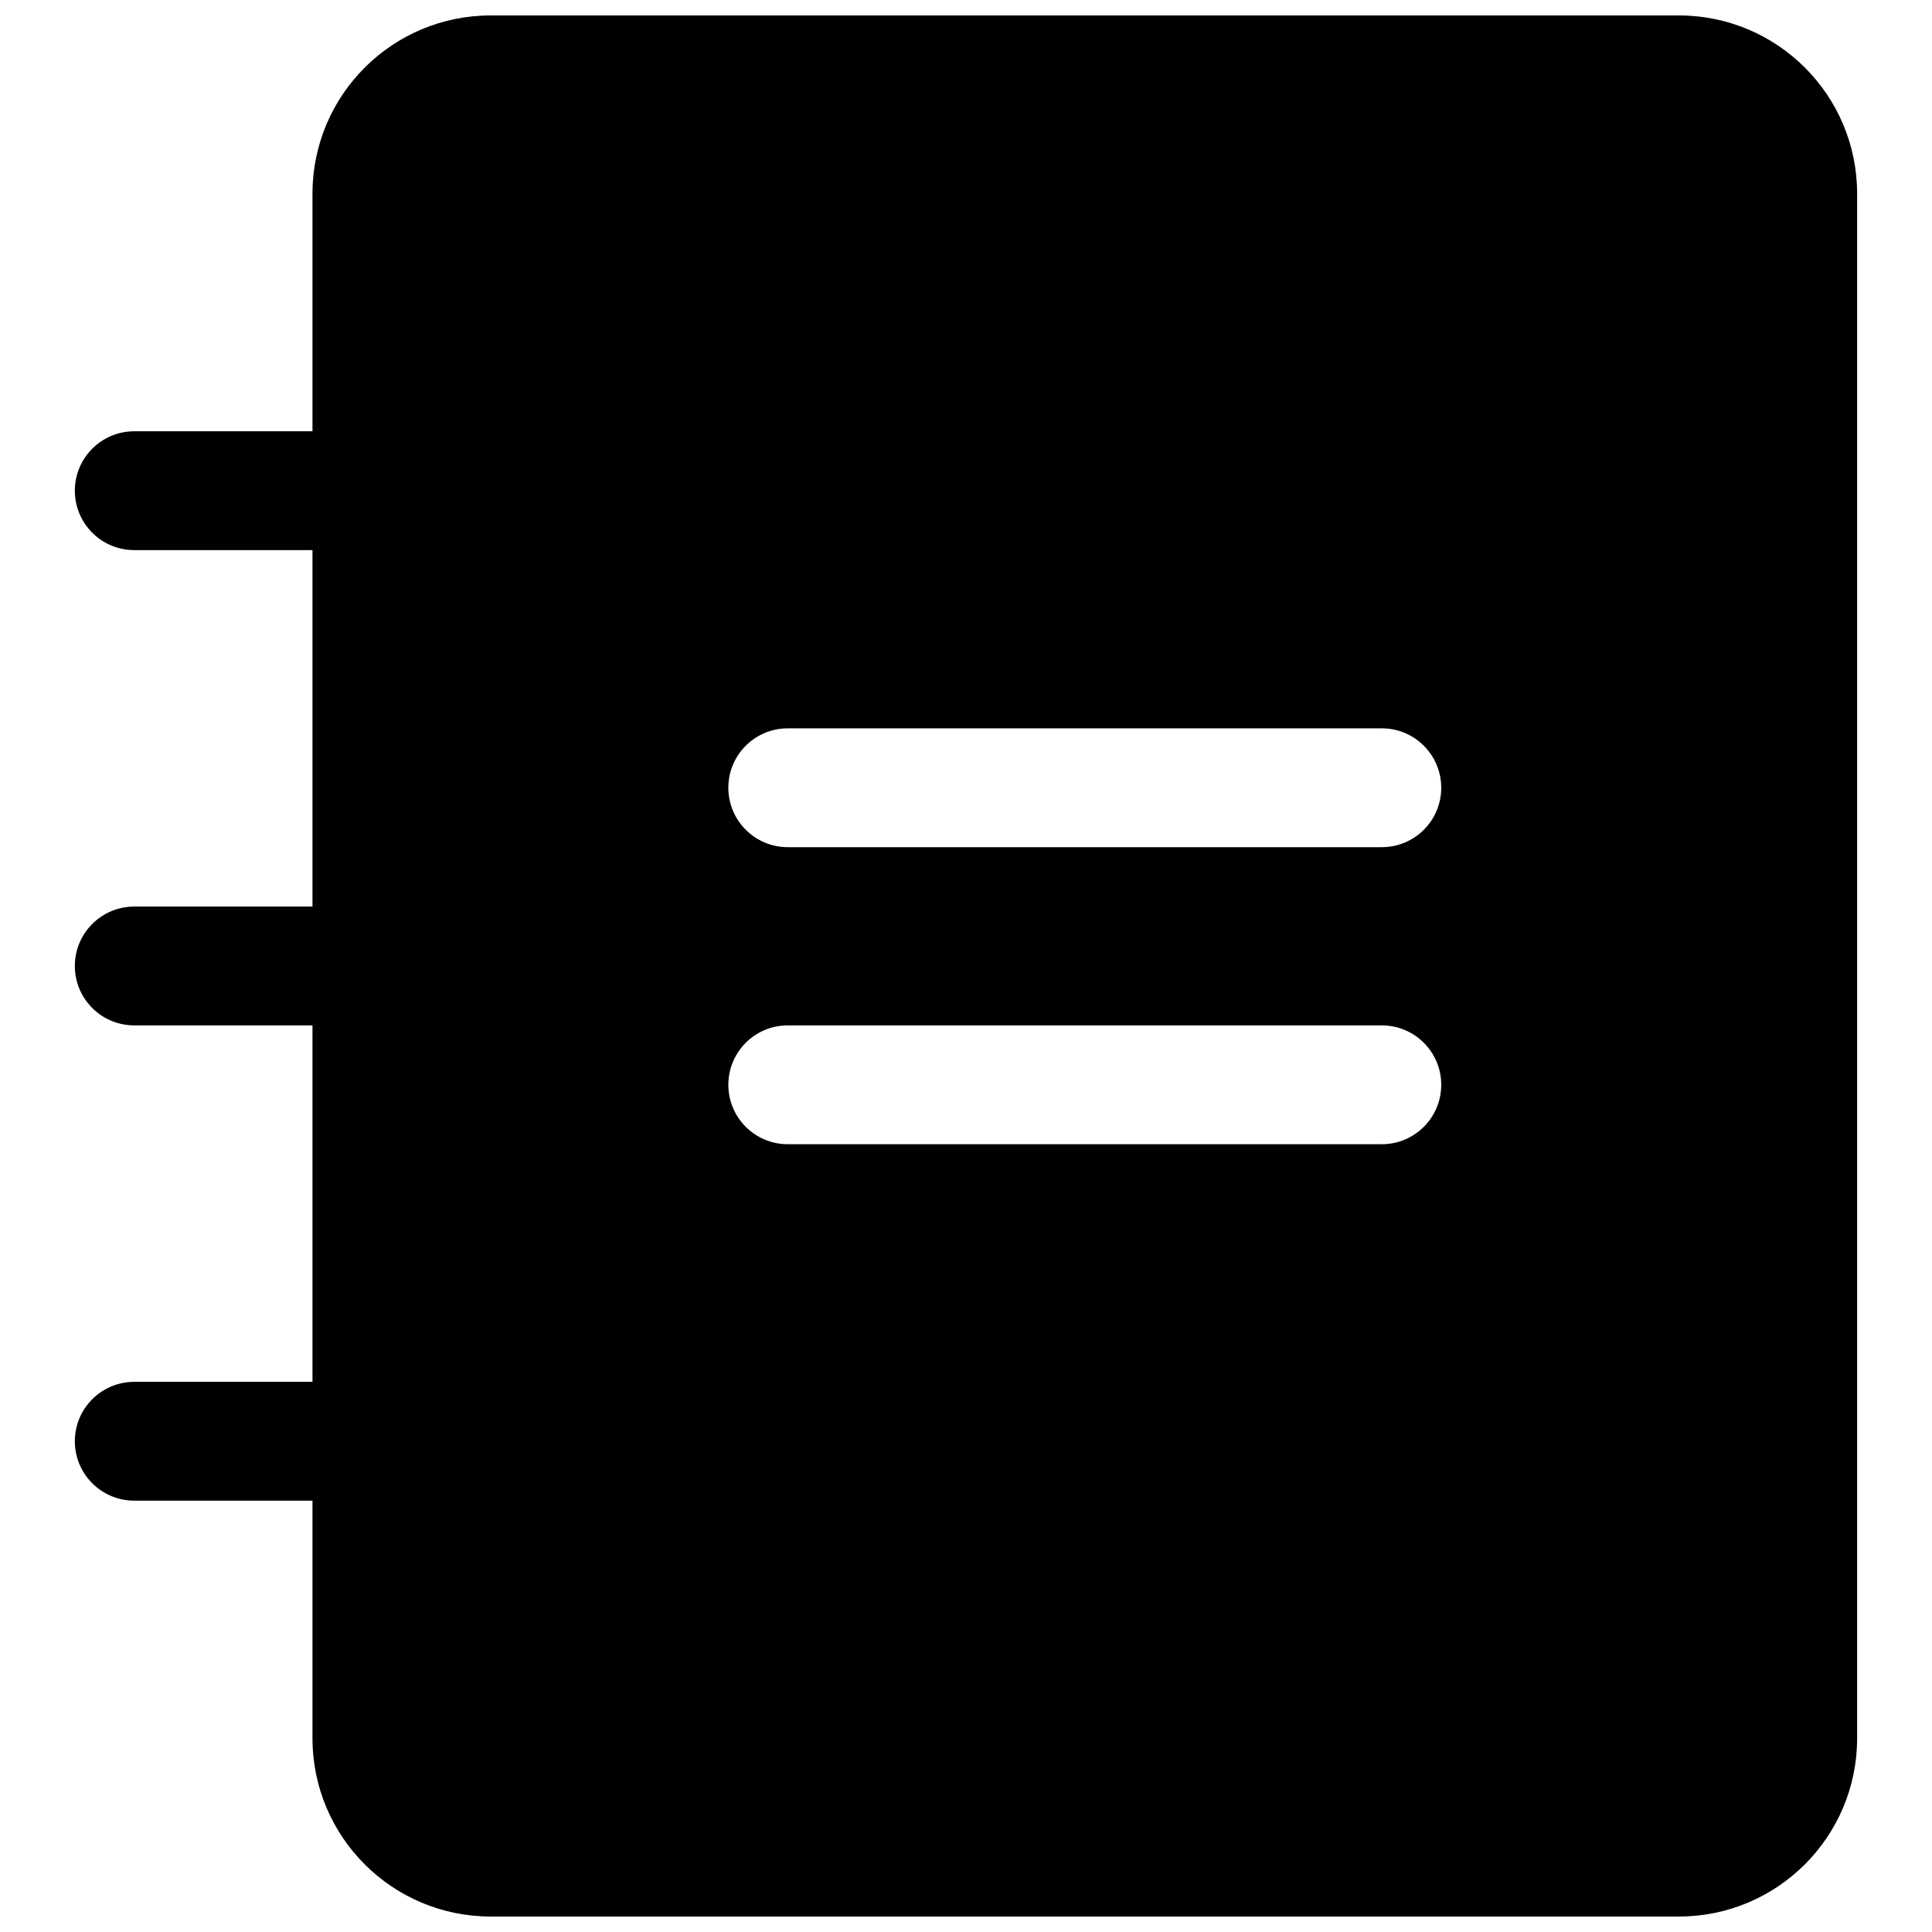 <?xml version="1.0" encoding="UTF-8"?>
<!-- Uploaded to: ICON Repo, www.iconrepo.com, Generator: ICON Repo Mixer Tools -->
<svg width="800px" height="800px" version="1.1" viewBox="144 144 512 512" xmlns="http://www.w3.org/2000/svg">
 <defs>
  <clipPath id="a">
   <path d="m163 148.09h474v503.81h-474z"/>
  </clipPath>
 </defs>
 <g clip-path="url(#a)">
  <path d="m226.81 604.67c0 26.086 21.148 47.23 47.234 47.23h314.88c26.086 0 47.234-21.145 47.234-47.23v-409.35c0-26.082-21.148-47.23-47.234-47.23h-314.88c-26.086 0-47.234 21.148-47.234 47.23v62.977h-47.23c-8.695 0-15.746 7.051-15.746 15.746s7.051 15.742 15.746 15.742h47.23v94.465h-47.23c-8.695 0-15.746 7.051-15.746 15.746s7.051 15.742 15.746 15.742h47.23v94.465h-47.23c-8.695 0-15.746 7.047-15.746 15.742 0 8.695 7.051 15.746 15.746 15.746h47.23zm125.95-267.65c-8.695 0-15.742 7.047-15.742 15.742s7.047 15.746 15.742 15.746h157.44c8.695 0 15.742-7.051 15.742-15.746s-7.047-15.742-15.742-15.742zm-15.742 94.465c0-8.695 7.047-15.746 15.742-15.746h157.44c8.695 0 15.742 7.051 15.742 15.746 0 8.695-7.047 15.742-15.742 15.742h-157.44c-8.695 0-15.742-7.047-15.742-15.742z" fill-rule="evenodd"/>
 </g>
</svg>